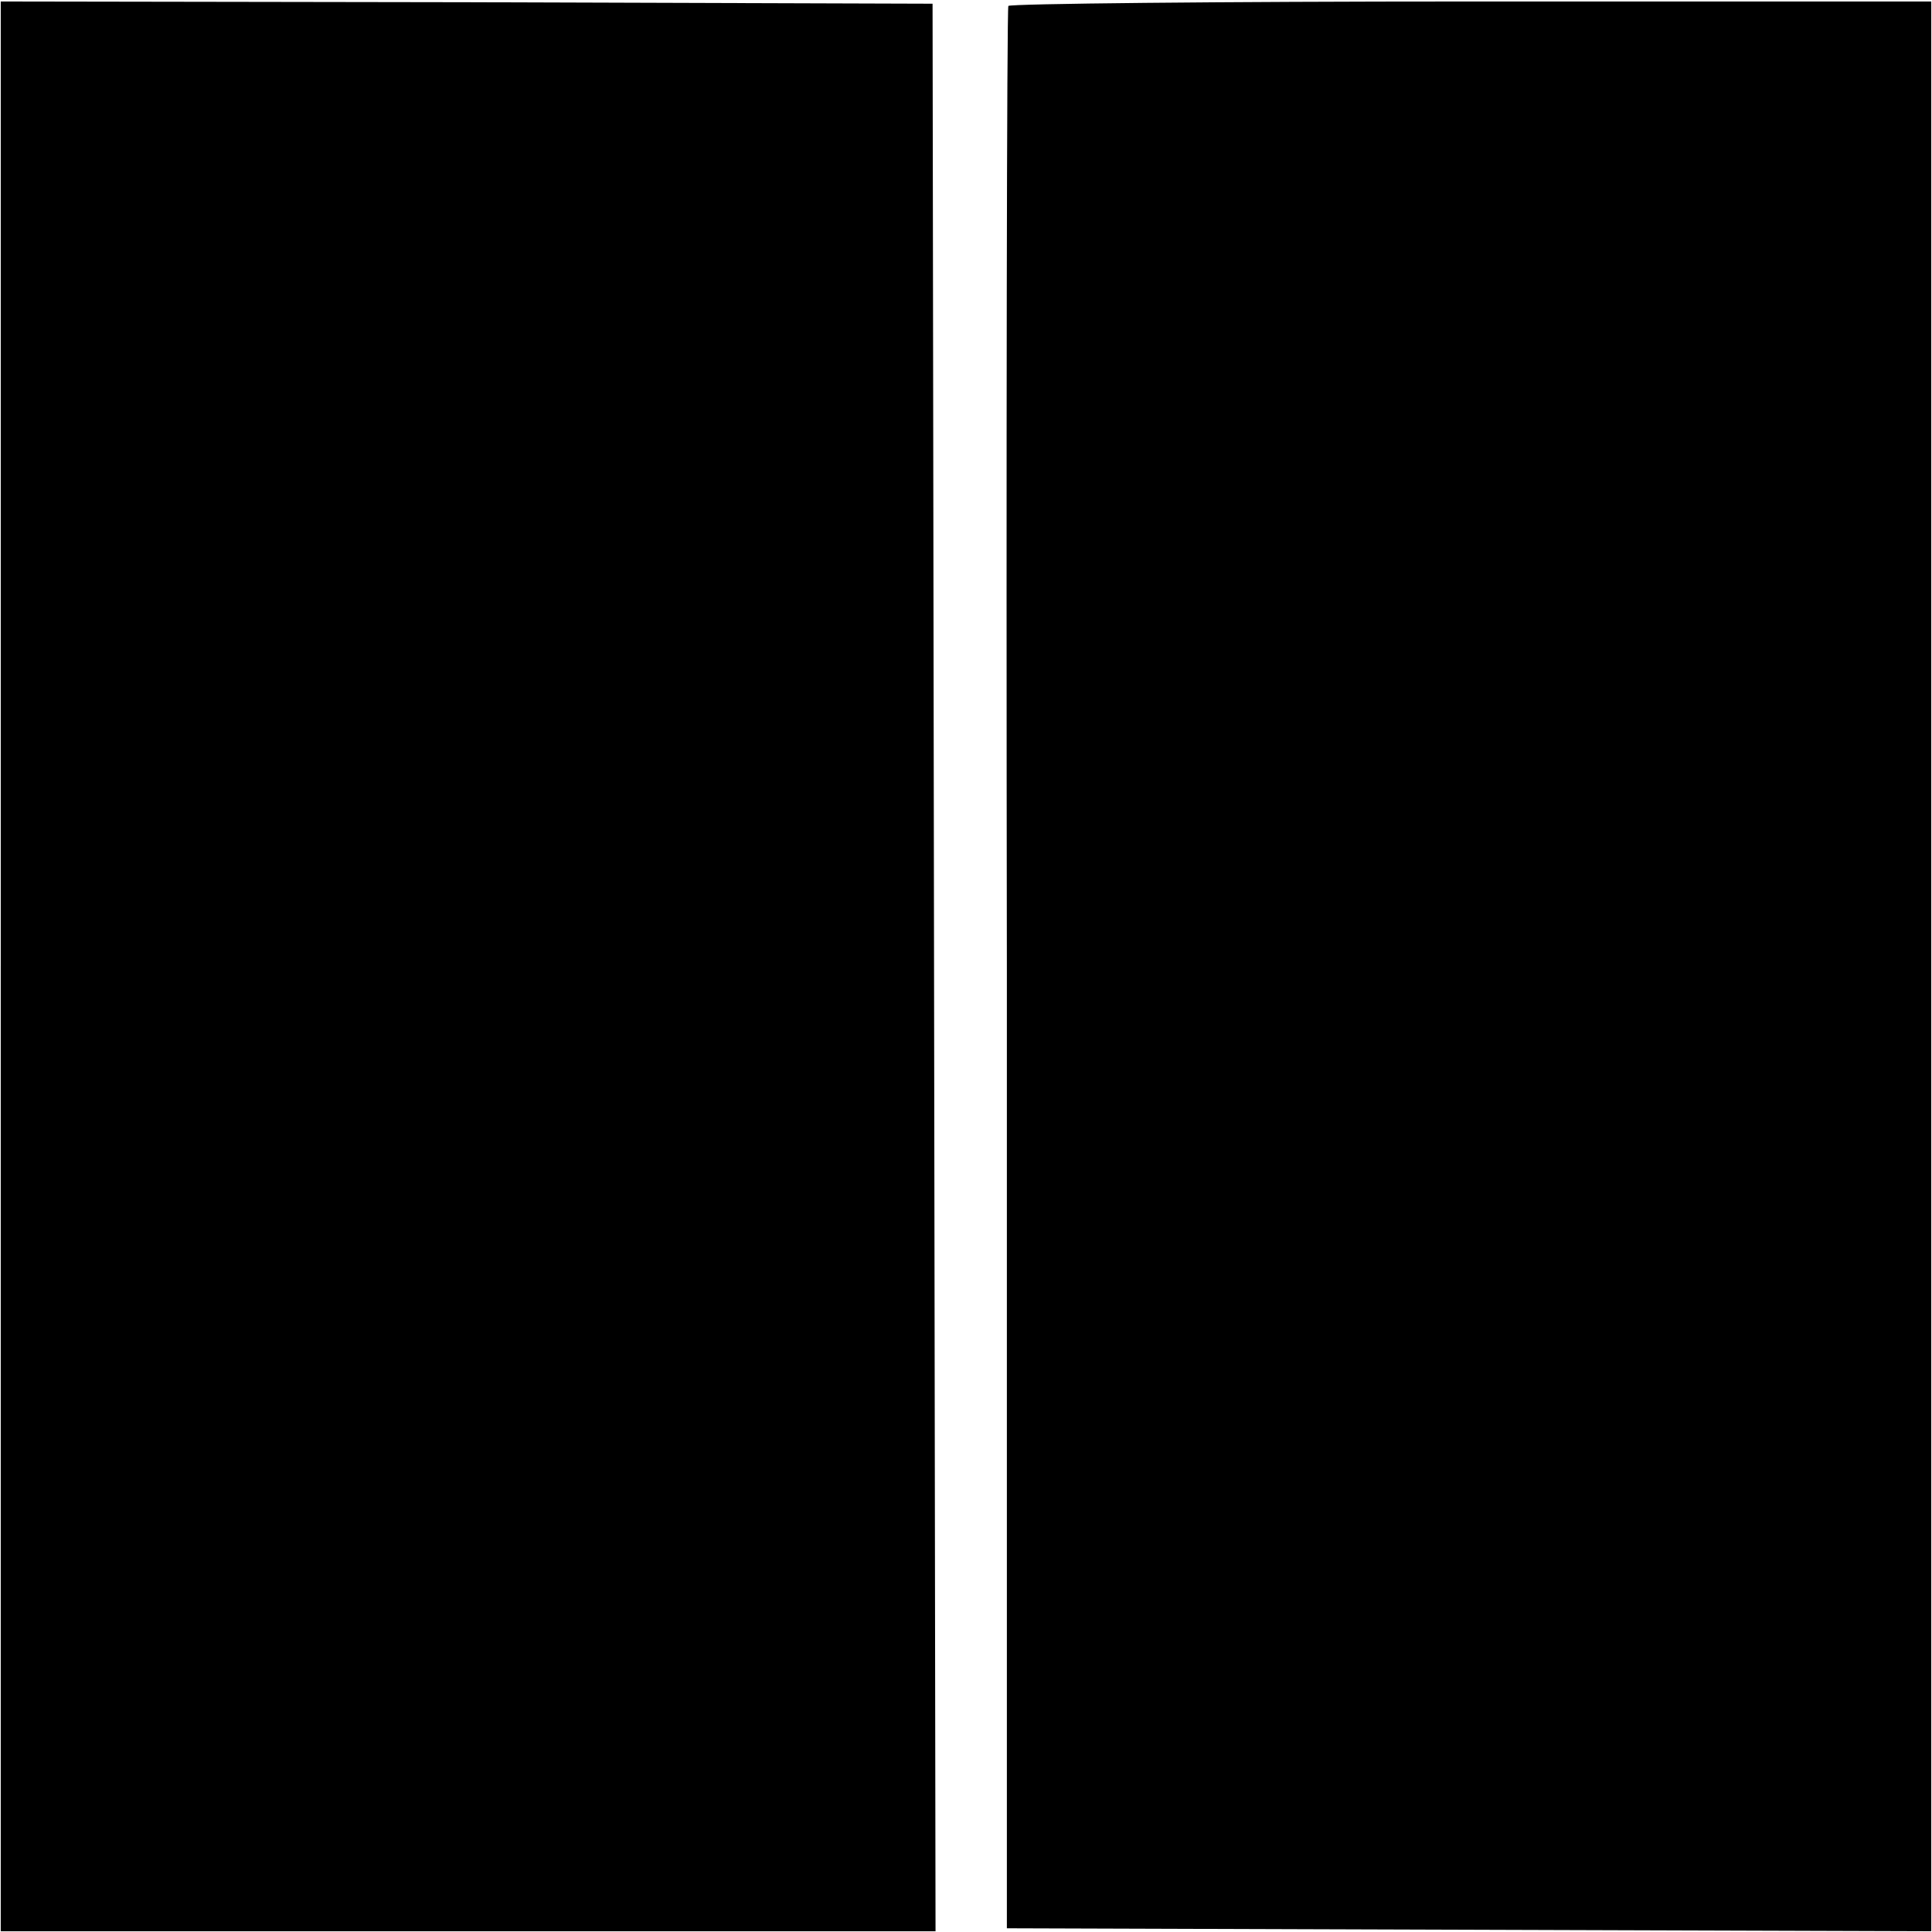 <?xml version="1.0" standalone="no"?>
<!DOCTYPE svg PUBLIC "-//W3C//DTD SVG 20010904//EN"
 "http://www.w3.org/TR/2001/REC-SVG-20010904/DTD/svg10.dtd">
<svg version="1.0" xmlns="http://www.w3.org/2000/svg"
 width="260pt" height="260pt" viewBox="0 0 260 260"
 preserveAspectRatio="xMidYMid meet">
<g transform="translate(0,260) scale(0.1,-0.1)"
fill="#000000" stroke="none">
<path d="M1 1300 l0 -1299 629 0 629 0 -2 1297 -2 1297 -627 2 -627 1 0 -1298z"/>
<path d="M1357 2592 c-2 -4 -3 -587 -2 -1297 l0 -1290 622 -2 622 -2 0 1298 0
1299 -619 0 c-341 0 -621 -3 -623 -6z"/>
</g>
</svg>
